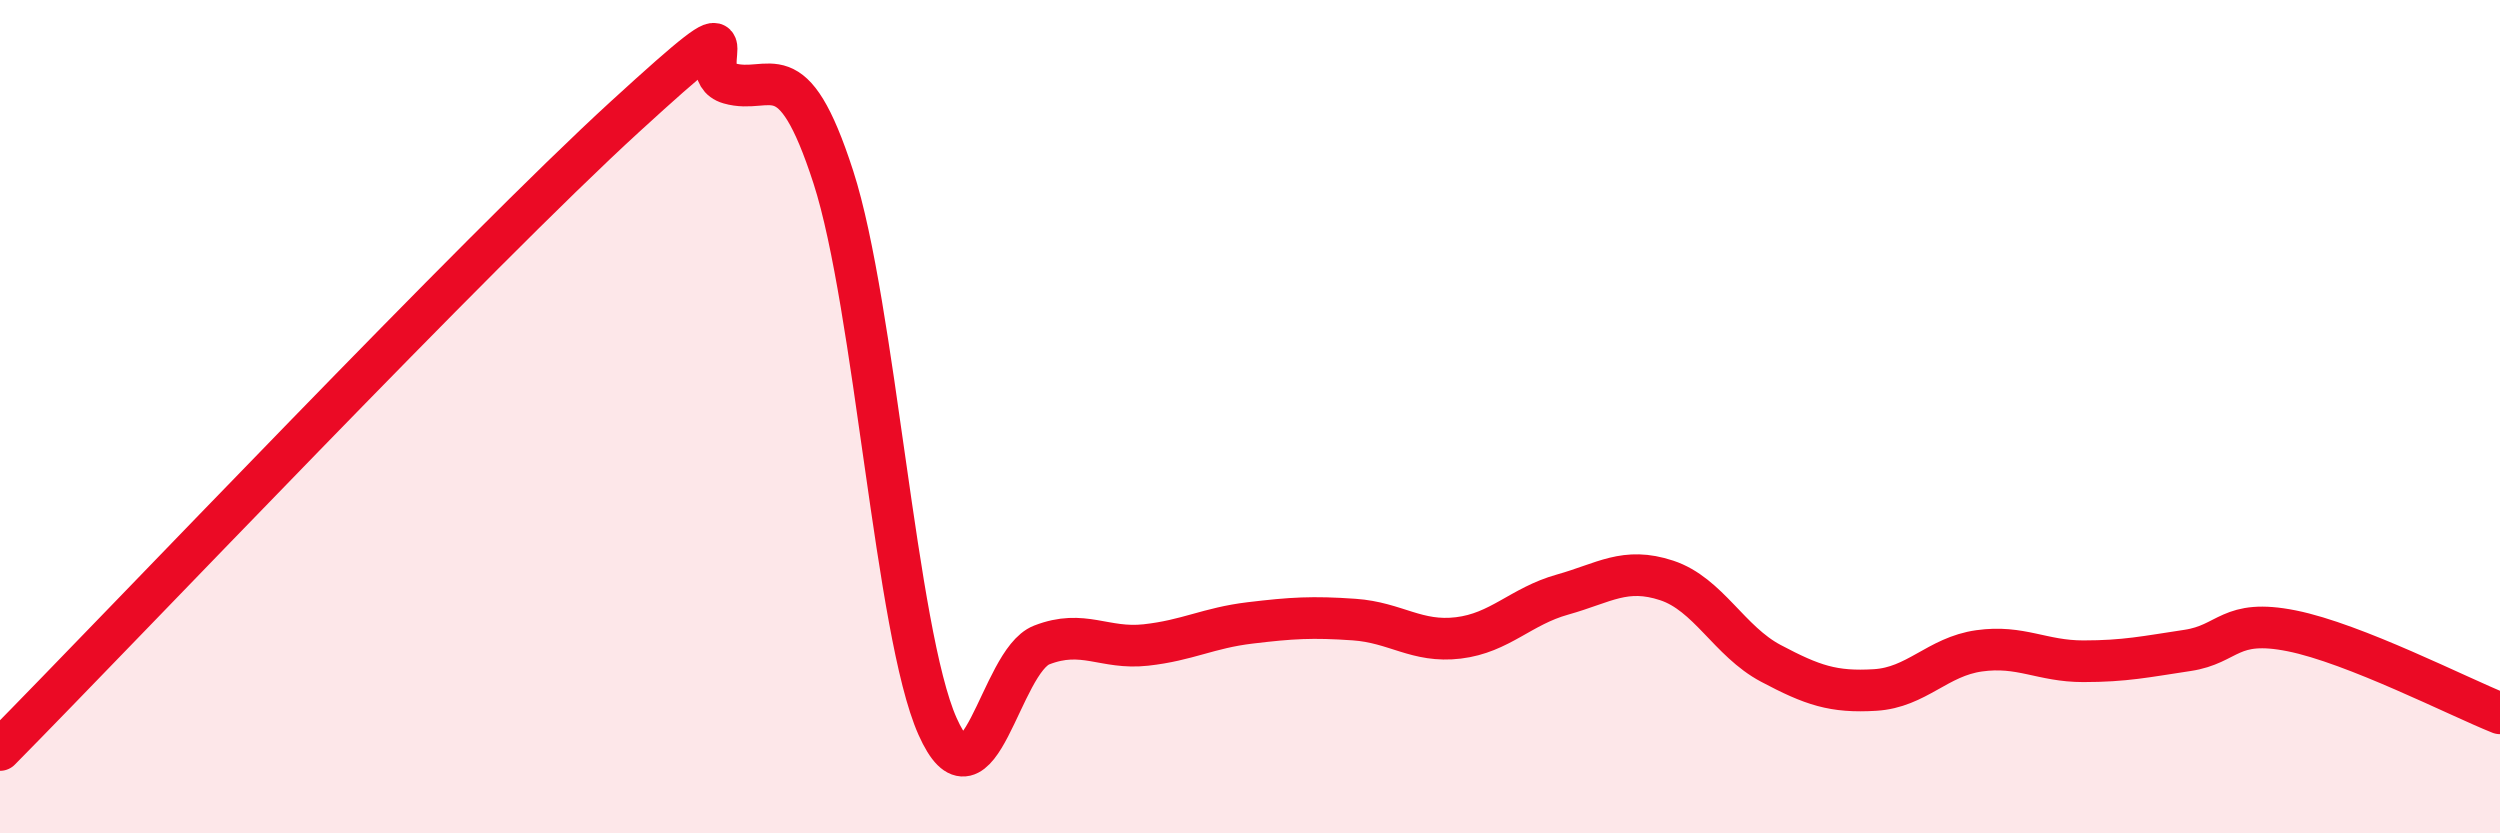 
    <svg width="60" height="20" viewBox="0 0 60 20" xmlns="http://www.w3.org/2000/svg">
      <path
        d="M 0,18 C 3,14.96 11.5,6 15,2.8 C 18.5,-0.4 16.5,1.71 17.5,2 C 18.5,2.29 19,1.16 20,4.25 C 21,7.34 21.5,15.18 22.5,17.43 C 23.5,19.68 24,15.87 25,15.48 C 26,15.09 26.5,15.59 27.5,15.48 C 28.5,15.37 29,15.07 30,14.95 C 31,14.83 31.5,14.8 32.5,14.87 C 33.5,14.94 34,15.43 35,15.31 C 36,15.19 36.5,14.55 37.5,14.27 C 38.5,13.99 39,13.6 40,13.93 C 41,14.26 41.5,15.39 42.5,15.92 C 43.5,16.45 44,16.62 45,16.56 C 46,16.5 46.5,15.76 47.5,15.62 C 48.5,15.48 49,15.87 50,15.87 C 51,15.87 51.5,15.76 52.5,15.61 C 53.5,15.46 53.5,14.84 55,15.14 C 56.5,15.44 59,16.72 60,17.12L60 20L0 20Z"
        fill="#EB0A25"
        opacity="0.1"
        stroke-linecap="round"
        stroke-linejoin="round"
      />
      <path
        d="M 0,18 C 3,14.96 11.5,6 15,2.8 C 18.5,-0.4 16.5,1.71 17.5,2 C 18.5,2.29 19,1.16 20,4.25 C 21,7.34 21.5,15.18 22.5,17.43 C 23.5,19.68 24,15.87 25,15.48 C 26,15.09 26.5,15.59 27.5,15.48 C 28.5,15.37 29,15.07 30,14.95 C 31,14.83 31.5,14.8 32.5,14.87 C 33.5,14.94 34,15.43 35,15.31 C 36,15.19 36.5,14.55 37.5,14.27 C 38.5,13.99 39,13.6 40,13.93 C 41,14.26 41.5,15.39 42.5,15.92 C 43.5,16.45 44,16.62 45,16.56 C 46,16.5 46.5,15.76 47.5,15.62 C 48.5,15.48 49,15.87 50,15.87 C 51,15.87 51.5,15.76 52.5,15.61 C 53.5,15.46 53.5,14.84 55,15.14 C 56.5,15.44 59,16.72 60,17.12"
        stroke="#EB0A25"
        stroke-width="1"
        fill="none"
        stroke-linecap="round"
        stroke-linejoin="round"
      />
    </svg>
  